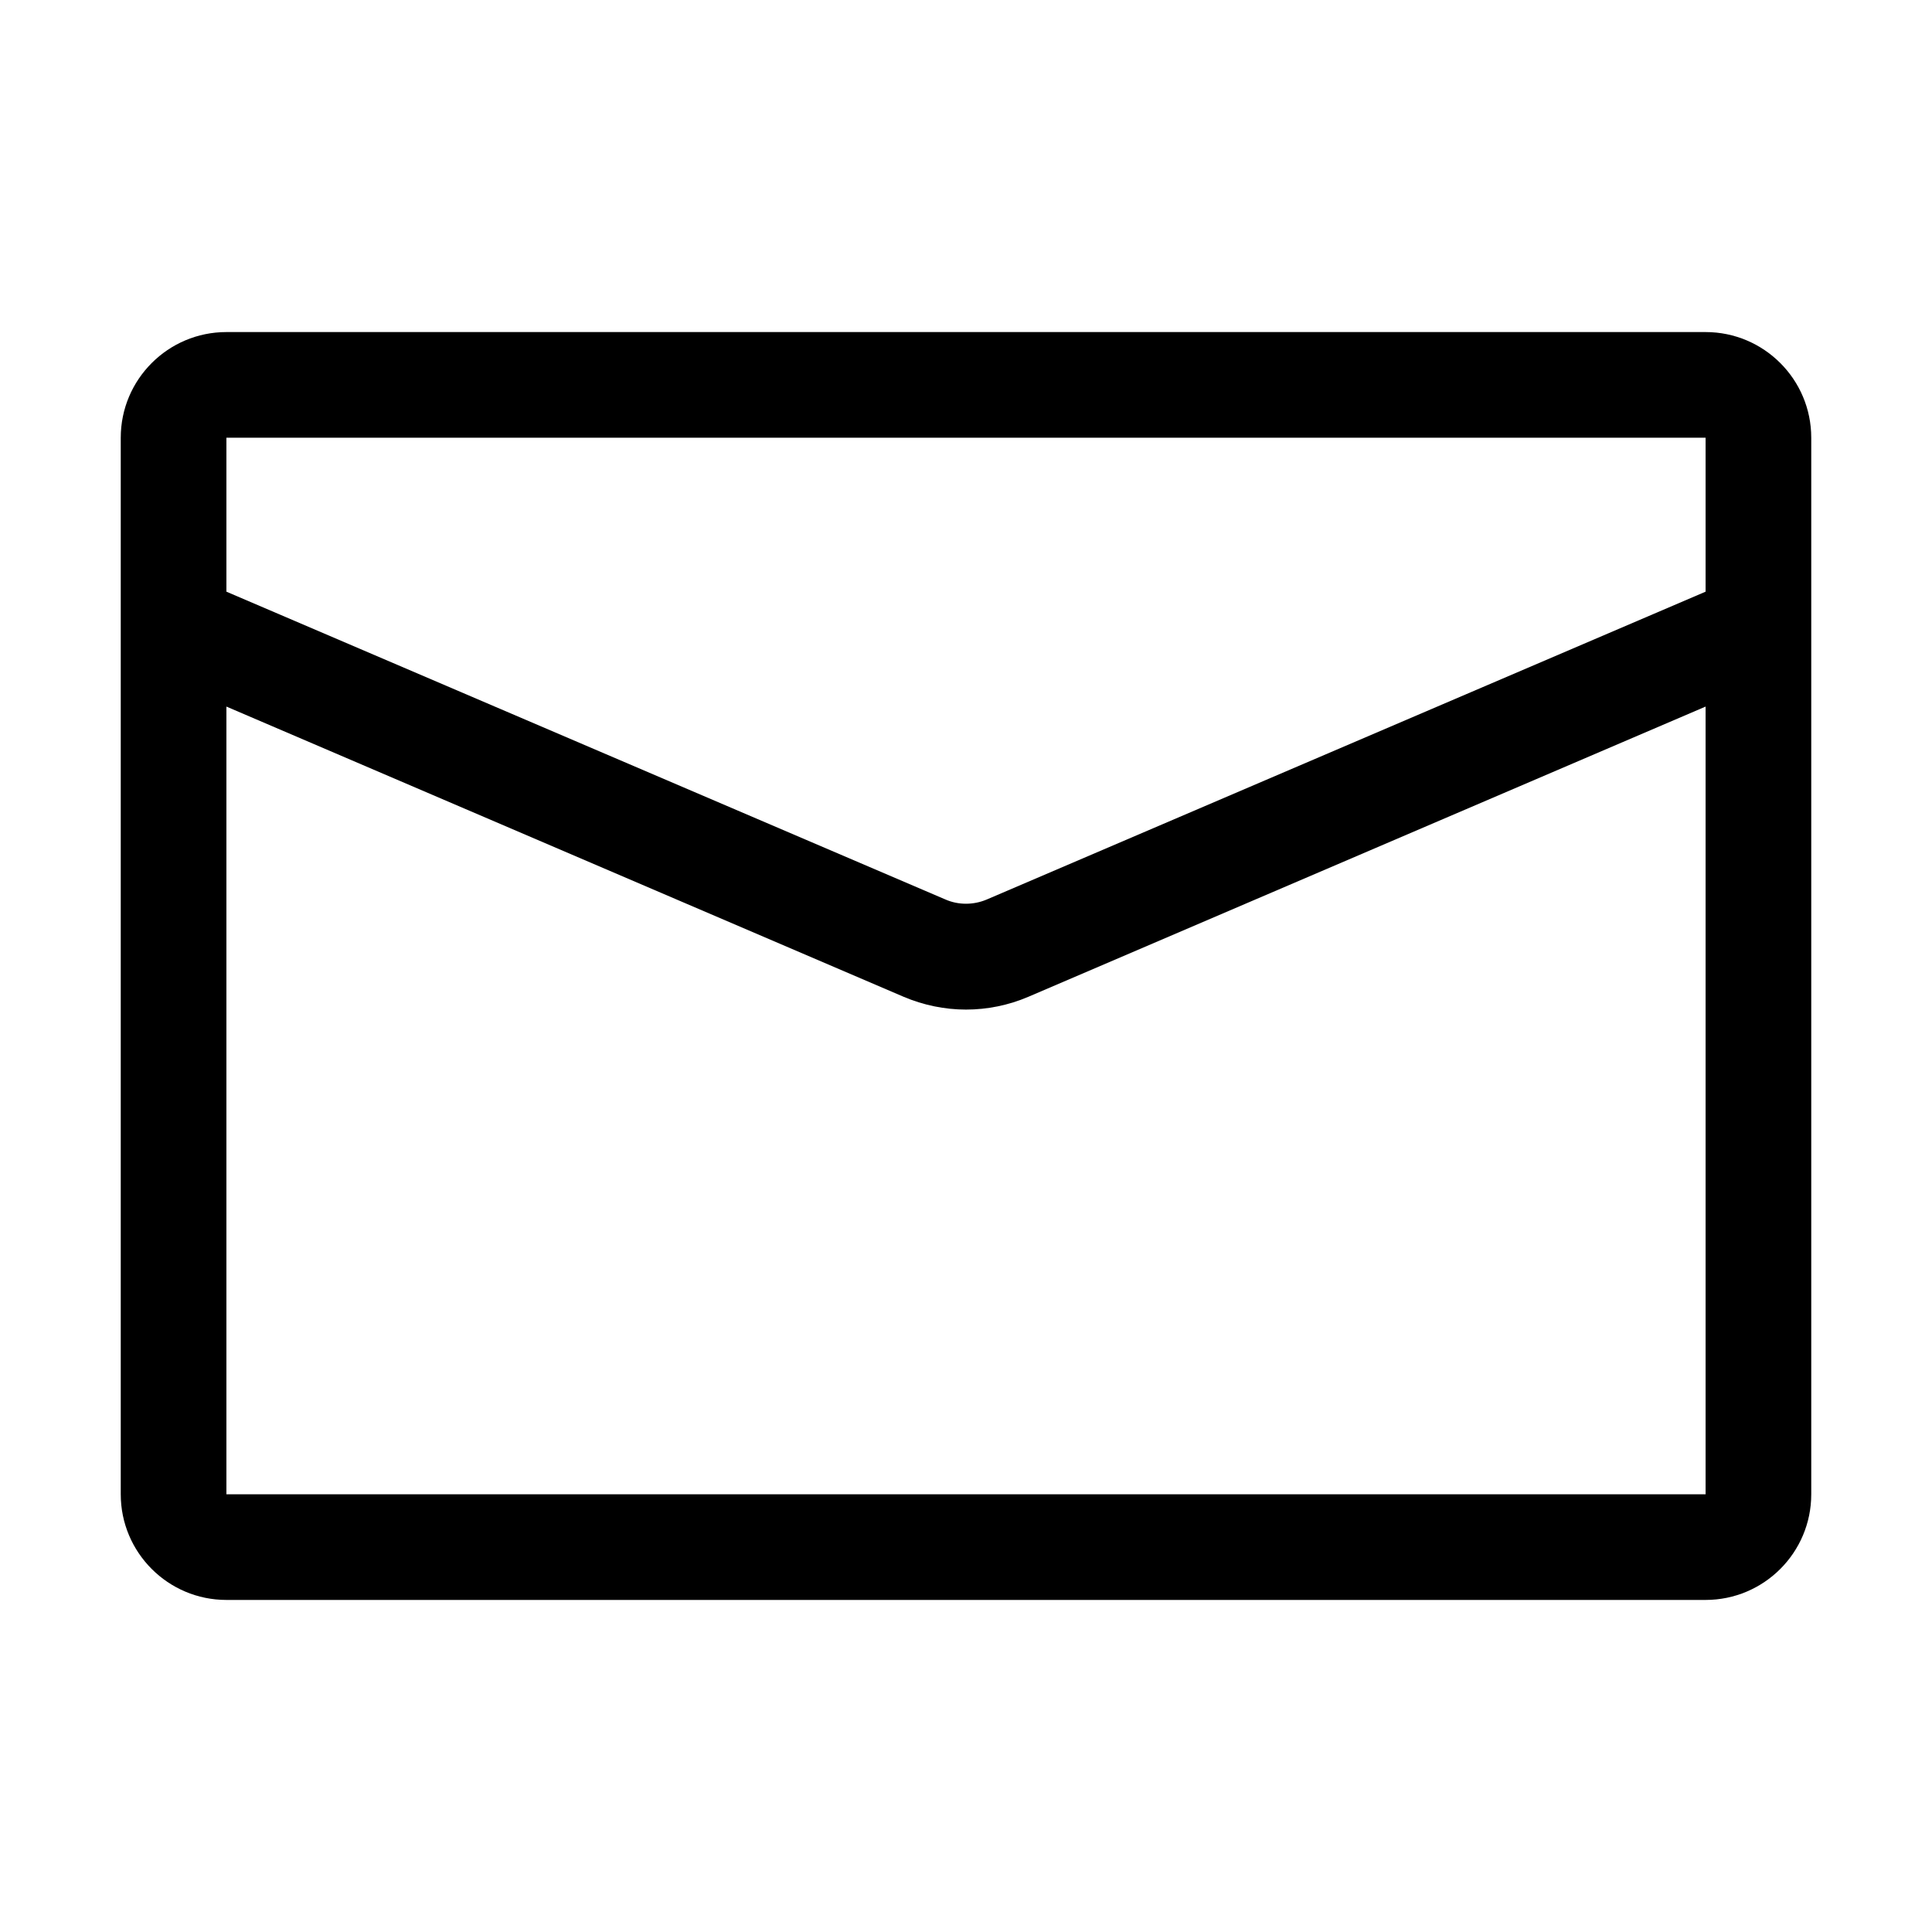<?xml version="1.0" standalone="no"?><!DOCTYPE svg PUBLIC "-//W3C//DTD SVG 1.1//EN" "http://www.w3.org/Graphics/SVG/1.1/DTD/svg11.dtd"><svg t="1751881069759" class="icon" viewBox="0 0 1024 1024" version="1.1" xmlns="http://www.w3.org/2000/svg" p-id="58271" xmlns:xlink="http://www.w3.org/1999/xlink" width="60" height="60"><path d="M904 176H120c-30.9 0-56 25.1-56 56v560c0 30.9 25.1 56 56 56h784c30.9 0 56-25.1 56-56V232c0-30.9-25.1-56-56-56z m0 56v81.6L522.9 476.8c-6.9 2.9-14.9 3-21.9-0.1L120 313.6V232h784zM120 792V374.5l358.9 153.8c10.6 4.5 21.9 6.8 33.1 6.8 11.3 0 22.6-2.3 33.1-6.8L904 374.5V792H120z" p-id="58272" fill="#000000"></path></svg>